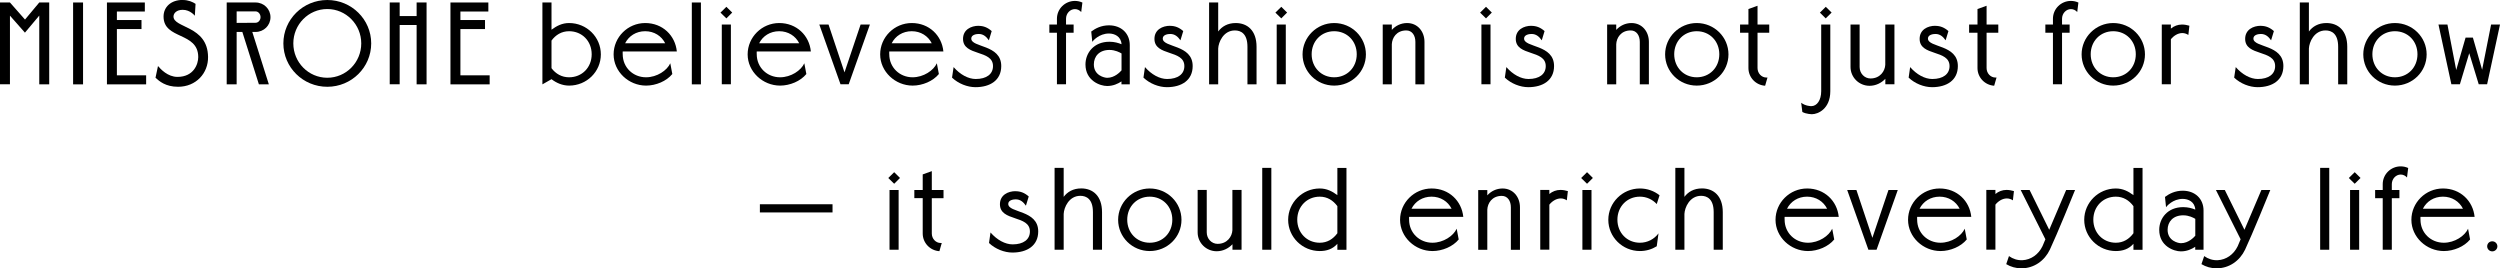 <?xml version="1.0" encoding="UTF-8"?>
<svg id="_レイヤー_2" data-name="レイヤー 2" xmlns="http://www.w3.org/2000/svg" viewBox="0 0 382 41">
  <g id="design">
    <g>
      <path d="M7.52.38v12.51h-1.52V2.38l-2.19,2.61L1.52,2.39v10.49H0V.38h1.52l2.3,2.61L6,.38h1.52Z"/>
      <path d="M12.69.38v12.51h-1.52V.38h1.52Z"/>
      <path d="M17.86,4.43v7.08h4.47v1.38h-5.99V.38h5.79v1.38h-4.27v1.3h3.76v1.38h-3.76Z"/>
      <path d="M27.93,0c.85,0,1.52.3,1.95.59l-.11,1.82s-.69-.91-1.85-.91c-.92,0-1.39.5-1.41,1-.05,1.82,5.23,1.38,5.28,6.2.04,2.48-1.83,4.56-4.58,4.56-1.92,0-2.88-.86-3.45-1.38l.38-1.79c.38.45,1.48,1.66,2.97,1.66,2.51,0,3.18-1.98,3.18-3.02,0-3.9-5.3-2.64-5.3-6.2,0-1.45,1.12-2.54,2.93-2.54Z"/>
      <path d="M38.55,4.88l2.53,8.01h-1.52l-2.53-8.01h-.87v8.01h-1.52V.38h4.41c1.27,0,2.28,1,2.28,2.25s-1.01,2.25-2.28,2.25h-.51ZM36.16,1.75v1.75l2.89-.02c.42,0,.76-.39.76-.86s-.34-.88-.76-.88h-2.89Z"/>
      <path d="M50.01,0c3.71,0,6.71,2.97,6.71,6.63s-3,6.63-6.71,6.63-6.71-2.97-6.71-6.63,3-6.63,6.71-6.63ZM50.01,1.38c-2.88,0-5.19,2.36-5.19,5.25s2.31,5.25,5.19,5.25,5.19-2.36,5.19-5.25-2.33-5.25-5.19-5.25Z"/>
      <path d="M61.07.38v2.07h2.59V.38h1.52v12.51h-1.52V3.82h-2.59v9.06h-1.52V.38h1.52Z"/>
      <path d="M70.35,4.43v7.08h4.47v1.38h-5.99V.38h5.79v1.38h-4.27v1.3h3.76v1.38h-3.76Z"/>
      <path d="M84.27,4.54c.8-.59,1.63-1.02,2.69-1.02,2.68,0,4.85,2.14,4.85,4.79s-2.17,4.77-4.85,4.77c-1.03,0-1.95-.41-2.69-.98l-1.39.79V.38h1.39v4.16ZM84.27,6.2v4.22c.65.86,1.56,1.39,2.69,1.39,1.97,0,3.45-1.5,3.45-3.52s-1.48-3.52-3.45-3.52c-1.16,0-2.06.57-2.69,1.43Z"/>
      <path d="M95.15,7.86c-.02.16,0,.27,0,.43,0,2.02,1.59,3.52,3.56,3.52,1.68,0,3.22-1.05,3.71-2.14l.31,1.64c-.89,1.09-2.5,1.77-4.01,1.77-2.66,0-4.96-2.14-4.96-4.77s2.17-4.79,4.83-4.79,4.59,1.91,4.83,4.34h-8.26ZM95.53,6.61h6.11c-.56-1.11-1.68-1.84-3.06-1.84s-2.5.73-3.06,1.84Z"/>
      <path d="M107.1.38v12.51h-1.39V.38h1.39Z"/>
      <path d="M110.99,1.04l.89.88-.89.89-.9-.88.9-.89ZM111.68,3.75v9.13h-1.39V3.75h1.39Z"/>
      <path d="M115.63,7.86c-.02.16,0,.27,0,.43,0,2.02,1.59,3.52,3.56,3.52,1.68,0,3.22-1.05,3.71-2.14l.31,1.64c-.89,1.09-2.5,1.77-4.01,1.77-2.66,0-4.96-2.14-4.96-4.77s2.17-4.79,4.83-4.79,4.59,1.91,4.83,4.34h-8.26ZM116.01,6.61h6.11c-.56-1.11-1.68-1.84-3.06-1.84s-2.5.73-3.06,1.84Z"/>
      <path d="M132.92,3.75l-3.24,9.13h-1.25l-3.24-9.13h1.41l2.44,7.31,2.46-7.31h1.41Z"/>
      <path d="M135.88,7.86c-.02.16,0,.27,0,.43,0,2.02,1.59,3.52,3.56,3.52,1.68,0,3.22-1.05,3.71-2.14l.31,1.64c-.89,1.09-2.5,1.77-4.01,1.77-2.66,0-4.96-2.14-4.96-4.77s2.17-4.79,4.83-4.79,4.59,1.91,4.83,4.34h-8.26ZM136.26,6.61h6.11c-.56-1.11-1.68-1.84-3.06-1.84s-2.5.73-3.06,1.84Z"/>
      <path d="M149.52,3.95c.76,0,1.39.25,2.01.8l-.43,1.41c-.38-.54-.83-.97-1.55-.97-.36,0-1.14.11-1.14.7,0,1.41,4.58.88,4.58,4.2,0,2.18-1.7,3.23-3.94,3.23-1.23,0-2.62-.54-3.58-1.46l.24-1.61c.99,1.14,2.24,1.82,3.38,1.82,1.66,0,2.64-.75,2.64-1.97,0-2.56-4.58-1.46-4.58-4.16,0-1.41,1.23-2,2.39-2Z"/>
      <path d="M161.5,5h-1.16v-1.25h1.16v-.89c0-1.5,1.23-2.72,2.75-2.72.4,0,.8.09,1.14.25l-.18,1.45c-.24-.27-.58-.45-.96-.45-.74,0-1.36.66-1.36,1.47v.89h1.16v1.25h-1.16v7.88h-1.39v-7.88Z"/>
      <path d="M169.53,6.38c.74,0,1.37.18,1.84.38-.07-1.2-1.07-1.64-1.92-1.64-1.52,0-2.46,1.13-2.55,1.27l-.16-1.57c.63-.48,1.54-.95,2.71-.95,1.88,0,3.18,1.23,3.18,3.02v6h-1.27v-.45c-.54.36-1.28.7-2.19.7-1.07,0-3.31-.8-3.31-3.29,0-1.75,1.27-3.47,3.65-3.47ZM171.37,10.74v-2.57c-.27-.16-.96-.54-1.84-.54-1.56,0-2.39.98-2.39,2.22,0,1.68,1.61,2.04,2.04,2.04,1.16,0,1.99-.91,2.19-1.14Z"/>
      <path d="M178.79,3.95c.76,0,1.39.25,2.01.8l-.43,1.41c-.38-.54-.83-.97-1.56-.97-.36,0-1.14.11-1.14.7,0,1.41,4.57.88,4.57,4.2,0,2.18-1.7,3.23-3.94,3.23-1.23,0-2.62-.54-3.58-1.46l.23-1.61c.99,1.14,2.24,1.82,3.38,1.82,1.66,0,2.64-.75,2.64-1.97,0-2.56-4.57-1.46-4.57-4.16,0-1.41,1.23-2,2.39-2Z"/>
      <path d="M186.14.38v4.43c.56-.75,1.43-1.29,2.68-1.29,1.77,0,3.18,1.13,3.18,3.63v5.74h-1.39v-5.74c0-2-.99-2.5-1.92-2.5-1.75,0-2.51,1.79-2.55,2.77v5.47h-1.39V.38h1.39Z"/>
      <path d="M195.78,1.04l.89.88-.89.89-.9-.88.9-.89ZM196.47,3.75v9.13h-1.39V3.75h1.39Z"/>
      <path d="M203.86,3.52c2.68,0,4.85,2.14,4.85,4.79s-2.17,4.77-4.85,4.77-4.83-2.14-4.83-4.77,2.17-4.79,4.83-4.79ZM203.86,4.77c-1.97,0-3.44,1.52-3.44,3.52s1.47,3.52,3.44,3.52,3.45-1.5,3.45-3.52-1.48-3.52-3.45-3.52Z"/>
      <path d="M212.67,3.75v.82c.56-.63,1.39-1.05,2.33-1.05,1.61,0,2.66,1.29,2.66,2.88v6.49h-1.39v-6.49c0-.97-.49-1.75-1.39-1.75-1.5,0-2.17,1.14-2.21,2.11v6.13h-1.39V3.75h1.39Z"/>
      <path d="M227.06,1.04l.89.88-.89.89-.9-.88.9-.89ZM227.75,3.75v9.13h-1.39V3.75h1.39Z"/>
      <path d="M234,3.95c.76,0,1.39.25,2.01.8l-.43,1.41c-.38-.54-.83-.97-1.56-.97-.36,0-1.14.11-1.14.7,0,1.41,4.58.88,4.58,4.2,0,2.18-1.7,3.23-3.94,3.23-1.23,0-2.62-.54-3.58-1.46l.23-1.61c.99,1.14,2.24,1.82,3.38,1.82,1.66,0,2.64-.75,2.64-1.97,0-2.56-4.58-1.46-4.58-4.16,0-1.41,1.23-2,2.39-2Z"/>
      <path d="M246.96,3.75v.82c.56-.63,1.39-1.05,2.33-1.05,1.61,0,2.66,1.29,2.66,2.88v6.49h-1.39v-6.49c0-.97-.49-1.75-1.39-1.75-1.5,0-2.17,1.14-2.21,2.11v6.13h-1.39V3.75h1.39Z"/>
      <path d="M259.26,3.52c2.68,0,4.85,2.14,4.85,4.79s-2.17,4.77-4.85,4.77-4.83-2.14-4.83-4.77,2.17-4.79,4.83-4.79ZM259.26,4.77c-1.97,0-3.44,1.52-3.44,3.52s1.47,3.52,3.44,3.52,3.45-1.5,3.45-3.52-1.48-3.52-3.45-3.52Z"/>
      <path d="M268.55,3.75h1.79v1.25h-1.79v5.4c0,.8.61,1.45,1.36,1.45h.16l-.36,1.25c-1.43-.09-2.55-1.27-2.55-2.7v-5.4h-1.28v-1.25h1.28V1.38l1.39-.5v2.88Z"/>
      <path d="M279.67,3.75v10.18c0,2.72-1.9,3.52-2.79,3.52,0,0-.87,0-1.48-.34l-.18-1.41c.65.52,1.54.52,1.54.52.89,0,1.52-.93,1.52-2.29V3.75h1.39ZM278.98,1.04l.89.88-.9.89-.89-.88.9-.89Z"/>
      <path d="M289.47,3.75v9.13h-1.39v-.84c-.6.64-1.47,1.07-2.41,1.07-1.61,0-2.91-1.29-2.91-2.88V3.75h1.39v6.49c0,.97.74,1.75,1.66,1.75,1.48,0,2.22-1.14,2.26-2.09V3.75h1.39Z"/>
      <path d="M295.71,3.95c.76,0,1.39.25,2.01.8l-.43,1.41c-.38-.54-.83-.97-1.56-.97-.36,0-1.14.11-1.14.7,0,1.41,4.57.88,4.57,4.2,0,2.18-1.7,3.23-3.94,3.23-1.23,0-2.62-.54-3.58-1.46l.23-1.61c.99,1.14,2.24,1.82,3.38,1.82,1.66,0,2.64-.75,2.64-1.97,0-2.56-4.57-1.46-4.57-4.16,0-1.41,1.23-2,2.39-2Z"/>
      <path d="M303.55,3.75h1.79v1.25h-1.79v5.4c0,.8.61,1.45,1.36,1.45h.16l-.36,1.25c-1.43-.09-2.55-1.27-2.55-2.7v-5.4h-1.28v-1.25h1.28V1.38l1.39-.5v2.88Z"/>
      <path d="M313.69,5h-1.16v-1.25h1.16v-.89c0-1.5,1.23-2.72,2.75-2.72.4,0,.8.09,1.14.25l-.18,1.45c-.23-.27-.58-.45-.96-.45-.74,0-1.36.66-1.36,1.47v.89h1.16v1.25h-1.16v7.88h-1.39v-7.88Z"/>
      <path d="M322.9,3.52c2.68,0,4.85,2.14,4.85,4.79s-2.17,4.77-4.85,4.77-4.83-2.14-4.83-4.77,2.17-4.79,4.83-4.79ZM322.9,4.77c-1.97,0-3.44,1.52-3.44,3.52s1.46,3.52,3.44,3.52,3.45-1.5,3.45-3.52-1.48-3.52-3.45-3.52Z"/>
      <path d="M331.7,4.38c.49-.41,1.07-.63,1.7-.63.38,0,.78.07,1.14.18l-.16,1.41c-.27-.18-.6-.29-.92-.29-.69,0-1.34.43-1.75.95v6.88h-1.39V3.75h1.39v.63Z"/>
      <path d="M345.44,3.95c.76,0,1.39.25,2.01.8l-.43,1.41c-.38-.54-.83-.97-1.56-.97-.36,0-1.14.11-1.14.7,0,1.41,4.58.88,4.58,4.2,0,2.18-1.7,3.23-3.94,3.23-1.23,0-2.62-.54-3.58-1.46l.24-1.61c.99,1.14,2.24,1.82,3.38,1.82,1.66,0,2.64-.75,2.64-1.97,0-2.56-4.58-1.46-4.58-4.16,0-1.41,1.23-2,2.39-2Z"/>
      <path d="M352.8.38v4.43c.56-.75,1.43-1.29,2.68-1.29,1.77,0,3.18,1.13,3.18,3.63v5.74h-1.39v-5.74c0-2-.99-2.5-1.92-2.5-1.75,0-2.51,1.79-2.55,2.77v5.47h-1.39V.38h1.39Z"/>
      <path d="M365.94,3.52c2.68,0,4.85,2.14,4.85,4.79s-2.17,4.77-4.85,4.77-4.83-2.14-4.83-4.77,2.17-4.79,4.83-4.79ZM365.94,4.77c-1.97,0-3.44,1.52-3.44,3.52s1.47,3.52,3.44,3.52,3.45-1.5,3.45-3.52-1.48-3.52-3.45-3.52Z"/>
      <path d="M382,3.75l-1.97,9.13h-1.28l-1.45-4.75-1.43,4.75h-1.3l-1.97-9.13h1.37l1.34,6.95,1.43-4.95h1.12l1.41,4.91,1.37-6.91h1.36Z"/>
      <path d="M127.21,31.21v1.25h-11.1v-1.25h11.1Z"/>
      <path d="M136.63,26.31l.89.88-.89.89-.9-.88.9-.89ZM137.31,29.03v9.13h-1.39v-9.13h1.39Z"/>
      <path d="M142.38,29.03h1.79v1.25h-1.79v5.4c0,.8.61,1.45,1.36,1.45h.16l-.36,1.25c-1.43-.09-2.55-1.27-2.55-2.7v-5.4h-1.28v-1.25h1.28v-2.38l1.39-.5v2.88Z"/>
      <path d="M155.18,29.22c.76,0,1.39.25,2.01.8l-.43,1.41c-.38-.54-.83-.97-1.56-.97-.36,0-1.14.11-1.14.7,0,1.41,4.58.88,4.58,4.2,0,2.18-1.7,3.23-3.94,3.23-1.23,0-2.62-.54-3.58-1.46l.23-1.61c.99,1.14,2.24,1.82,3.38,1.82,1.66,0,2.64-.75,2.64-1.97,0-2.56-4.58-1.46-4.58-4.16,0-1.41,1.23-2,2.39-2Z"/>
      <path d="M162.53,25.65v4.43c.56-.75,1.43-1.29,2.68-1.29,1.77,0,3.18,1.13,3.18,3.63v5.74h-1.39v-5.74c0-2-.99-2.5-1.92-2.5-1.75,0-2.51,1.79-2.55,2.77v5.47h-1.39v-12.51h1.39Z"/>
      <path d="M175.68,28.8c2.68,0,4.85,2.14,4.85,4.79s-2.17,4.77-4.85,4.77-4.83-2.14-4.83-4.77,2.17-4.79,4.83-4.79ZM175.68,30.05c-1.97,0-3.44,1.52-3.44,3.52s1.46,3.52,3.44,3.52,3.45-1.5,3.45-3.52-1.48-3.52-3.45-3.52Z"/>
      <path d="M189.71,29.03v9.13h-1.39v-.84c-.6.64-1.46,1.07-2.41,1.07-1.61,0-2.91-1.29-2.91-2.88v-6.49h1.39v6.49c0,.97.74,1.75,1.66,1.75,1.48,0,2.22-1.14,2.26-2.09v-6.15h1.39Z"/>
      <path d="M194.26,25.65v12.51h-1.39v-12.51h1.39Z"/>
      <path d="M204.35,37.25c-.72.82-1.65,1.11-2.69,1.11-2.66,0-4.83-2.14-4.83-4.77s2.17-4.79,4.83-4.79c1.07,0,1.9.43,2.69,1.02v-4.16h1.39v12.51h-1.39v-.91ZM204.35,35.64v-4.14c-.65-.88-1.54-1.45-2.69-1.45-1.97,0-3.44,1.52-3.44,3.52s1.47,3.52,3.44,3.52c1.16,0,2.04-.57,2.69-1.45Z"/>
      <path d="M215.31,33.14c-.02.16,0,.27,0,.43,0,2.02,1.59,3.52,3.56,3.52,1.68,0,3.22-1.05,3.71-2.14l.31,1.64c-.89,1.09-2.5,1.77-4.01,1.77-2.66,0-4.95-2.14-4.95-4.77s2.17-4.79,4.83-4.79,4.59,1.91,4.83,4.34h-8.26ZM215.69,31.89h6.11c-.56-1.11-1.68-1.84-3.06-1.84s-2.5.73-3.06,1.84Z"/>
      <path d="M227.26,29.03v.82c.56-.63,1.39-1.05,2.33-1.05,1.61,0,2.66,1.29,2.66,2.88v6.49h-1.39v-6.49c0-.97-.49-1.75-1.39-1.75-1.5,0-2.17,1.14-2.21,2.11v6.13h-1.39v-9.13h1.39Z"/>
      <path d="M236.73,29.65c.49-.41,1.07-.63,1.7-.63.38,0,.78.07,1.14.18l-.16,1.41c-.27-.18-.6-.29-.92-.29-.69,0-1.34.43-1.75.95v6.88h-1.39v-9.13h1.39v.63Z"/>
      <path d="M242.5,26.31l.89.88-.89.89-.9-.88.9-.89ZM243.18,29.03v9.13h-1.39v-9.13h1.39Z"/>
      <path d="M250.58,28.8c1.14,0,2.19.39,3,1.04l-.43,1.34c-.65-.7-1.55-1.13-2.57-1.13-1.97,0-3.44,1.52-3.44,3.52s1.47,3.52,3.44,3.52c1.16,0,2.19-.55,2.84-1.43l-.27,1.97c-.74.46-1.61.73-2.57.73-2.66,0-4.83-2.14-4.83-4.77s2.17-4.79,4.83-4.79Z"/>
      <path d="M257.38,25.65v4.43c.56-.75,1.43-1.29,2.68-1.29,1.77,0,3.18,1.13,3.18,3.63v5.74h-1.39v-5.74c0-2-.99-2.5-1.92-2.5-1.75,0-2.51,1.79-2.55,2.77v5.47h-1.39v-12.51h1.39Z"/>
      <path d="M272.69,33.14c-.02.16,0,.27,0,.43,0,2.02,1.59,3.52,3.56,3.52,1.68,0,3.22-1.05,3.71-2.14l.31,1.64c-.89,1.09-2.5,1.77-4.01,1.77-2.66,0-4.96-2.14-4.96-4.77s2.17-4.79,4.83-4.79,4.59,1.91,4.83,4.34h-8.26ZM273.07,31.89h6.11c-.56-1.11-1.68-1.84-3.06-1.84s-2.5.73-3.06,1.84Z"/>
      <path d="M289.98,29.03l-3.24,9.13h-1.25l-3.24-9.13h1.41l2.44,7.31,2.46-7.31h1.41Z"/>
      <path d="M292.94,33.14c-.02.16,0,.27,0,.43,0,2.02,1.59,3.52,3.56,3.52,1.68,0,3.22-1.05,3.71-2.14l.31,1.64c-.89,1.09-2.5,1.77-4.01,1.77-2.66,0-4.96-2.14-4.96-4.77s2.17-4.79,4.83-4.79,4.59,1.91,4.83,4.34h-8.26ZM293.32,31.89h6.11c-.56-1.11-1.68-1.84-3.06-1.84s-2.5.73-3.06,1.84Z"/>
      <path d="M304.89,29.65c.49-.41,1.07-.63,1.7-.63.38,0,.78.07,1.14.18l-.16,1.41c-.27-.18-.6-.29-.92-.29-.69,0-1.34.43-1.75.95v6.88h-1.39v-9.13h1.39v.63Z"/>
      <path d="M312.52,36.53l-3.76-7.5h1.36l3,6.08,2.59-6.08h1.36c-.29.73-2.75,6.77-3.85,9.11-.81,1.7-2.42,2.86-4.36,2.86-.83,0-1.63-.23-2.31-.64l.42-1.23c.6.43,1.3.66,2.06.63,1.3-.07,2.44-.86,3.06-2.14l.45-1.07Z"/>
      <path d="M325.99,37.25c-.72.82-1.65,1.11-2.69,1.11-2.66,0-4.83-2.14-4.83-4.77s2.17-4.79,4.83-4.79c1.07,0,1.9.43,2.69,1.02v-4.16h1.39v12.51h-1.39v-.91ZM325.99,35.64v-4.14c-.65-.88-1.54-1.45-2.69-1.45-1.97,0-3.44,1.52-3.44,3.52s1.47,3.52,3.44,3.52c1.16,0,2.04-.57,2.69-1.45Z"/>
      <path d="M333.6,31.65c.74,0,1.37.18,1.84.38-.07-1.2-1.07-1.64-1.92-1.64-1.52,0-2.46,1.13-2.55,1.27l-.16-1.57c.63-.48,1.54-.95,2.71-.95,1.88,0,3.18,1.23,3.18,3.02v6h-1.27v-.45c-.54.36-1.28.7-2.19.7-1.07,0-3.31-.8-3.31-3.29,0-1.75,1.27-3.47,3.65-3.47ZM335.44,36.01v-2.57c-.27-.16-.96-.54-1.84-.54-1.55,0-2.39.98-2.39,2.22,0,1.68,1.61,2.04,2.04,2.04,1.16,0,1.99-.91,2.19-1.14Z"/>
      <path d="M342.35,36.53l-3.76-7.5h1.36l3,6.08,2.59-6.08h1.36c-.29.73-2.75,6.77-3.85,9.11-.81,1.7-2.42,2.86-4.36,2.86-.83,0-1.63-.23-2.31-.64l.42-1.23c.6.43,1.3.66,2.06.63,1.3-.07,2.44-.86,3.06-2.14l.45-1.07Z"/>
      <path d="M355.91,25.65v12.51h-1.39v-12.51h1.39Z"/>
      <path d="M359.8,26.31l.89.88-.89.89-.9-.88.9-.89ZM360.48,29.03v9.13h-1.39v-9.13h1.39Z"/>
      <path d="M364.08,30.28h-1.16v-1.25h1.16v-.89c0-1.5,1.23-2.72,2.75-2.72.4,0,.8.09,1.14.25l-.18,1.45c-.24-.27-.58-.45-.96-.45-.74,0-1.36.66-1.36,1.47v.89h1.16v1.25h-1.16v7.88h-1.39v-7.88Z"/>
      <path d="M369.85,33.14c-.02.16,0,.27,0,.43,0,2.02,1.59,3.52,3.56,3.52,1.68,0,3.22-1.05,3.71-2.14l.31,1.64c-.89,1.09-2.5,1.77-4.01,1.77-2.66,0-4.96-2.14-4.96-4.77s2.17-4.79,4.83-4.79,4.59,1.91,4.83,4.34h-8.26ZM370.23,31.89h6.11c-.56-1.11-1.68-1.84-3.06-1.84s-2.5.73-3.06,1.84Z"/>
      <path d="M380.82,36.87c.42,0,.78.34.78.77s-.36.77-.78.77-.78-.34-.78-.77.34-.77.78-.77Z"/>
    </g>
  </g>
</svg>